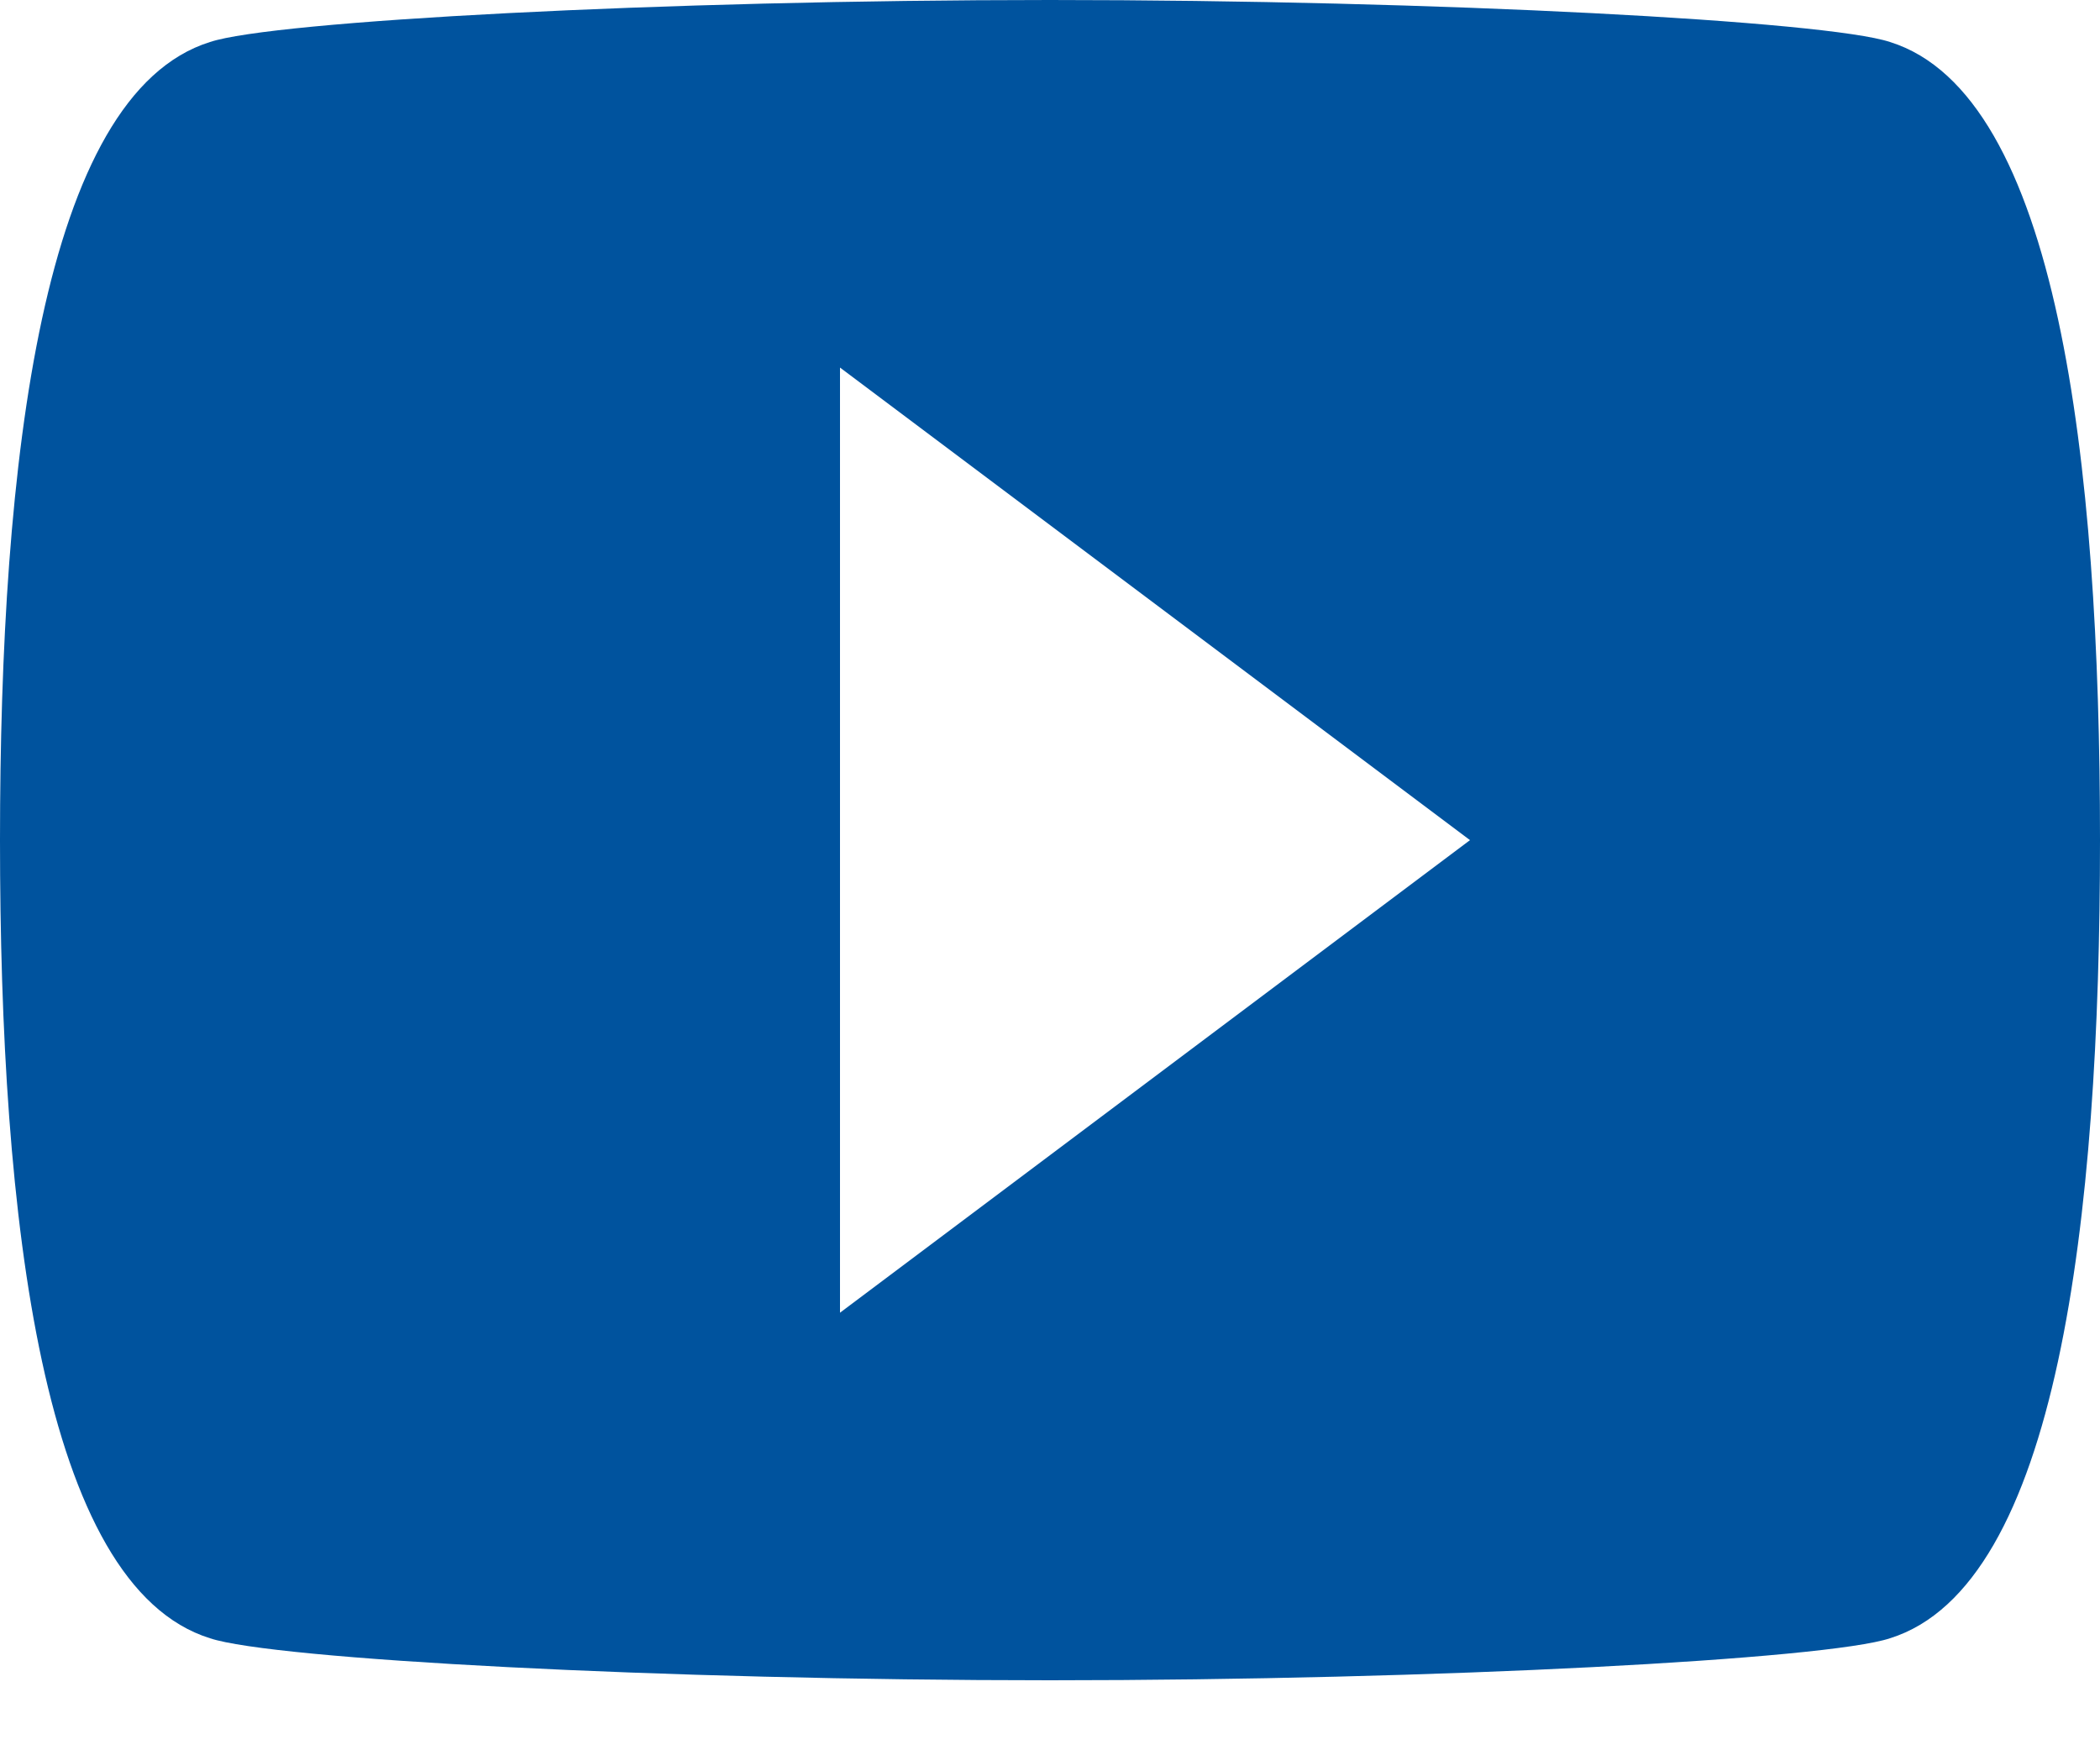 <?xml version="1.0" encoding="UTF-8"?>
<svg width="24px" height="20px" viewBox="0 0 24 20" version="1.1" xmlns="http://www.w3.org/2000/svg" xmlns:xlink="http://www.w3.org/1999/xlink">
    <!-- Generator: Sketch 52.6 (67491) - http://www.bohemiancoding.com/sketch -->
    <title>Shape</title>
    <desc>Created with Sketch.</desc>
    <g id="Garador-Desktop-Design-👈" stroke="none" stroke-width="1" fill="none" fill-rule="evenodd">
        <g id="Garador-Range-1" transform="translate(-210, -2438)" fill="#00539E">
            <path d="M231.6,2438.48 C230.88,2438.24 226.44,2438 222,2438 C217.56,2438 213.12,2438.24 212.4,2438.48 C210.48,2439.08 210,2443.28 210,2447.6 C210,2451.92 210.48,2456.12 212.4,2456.72 C213.12,2456.96 217.56,2457.2 222,2457.2 C226.44,2457.2 230.88,2456.96 231.6,2456.72 C233.52,2456.12 234,2451.92 234,2447.6 C234,2443.28 233.52,2439.08 231.6,2438.48 L231.6,2438.48 Z M219.6,2453 L219.6,2442.2 L226.8,2447.6 L219.6,2453 L219.6,2453 Z" id="Shape"></path>
        </g>
    </g>
</svg>